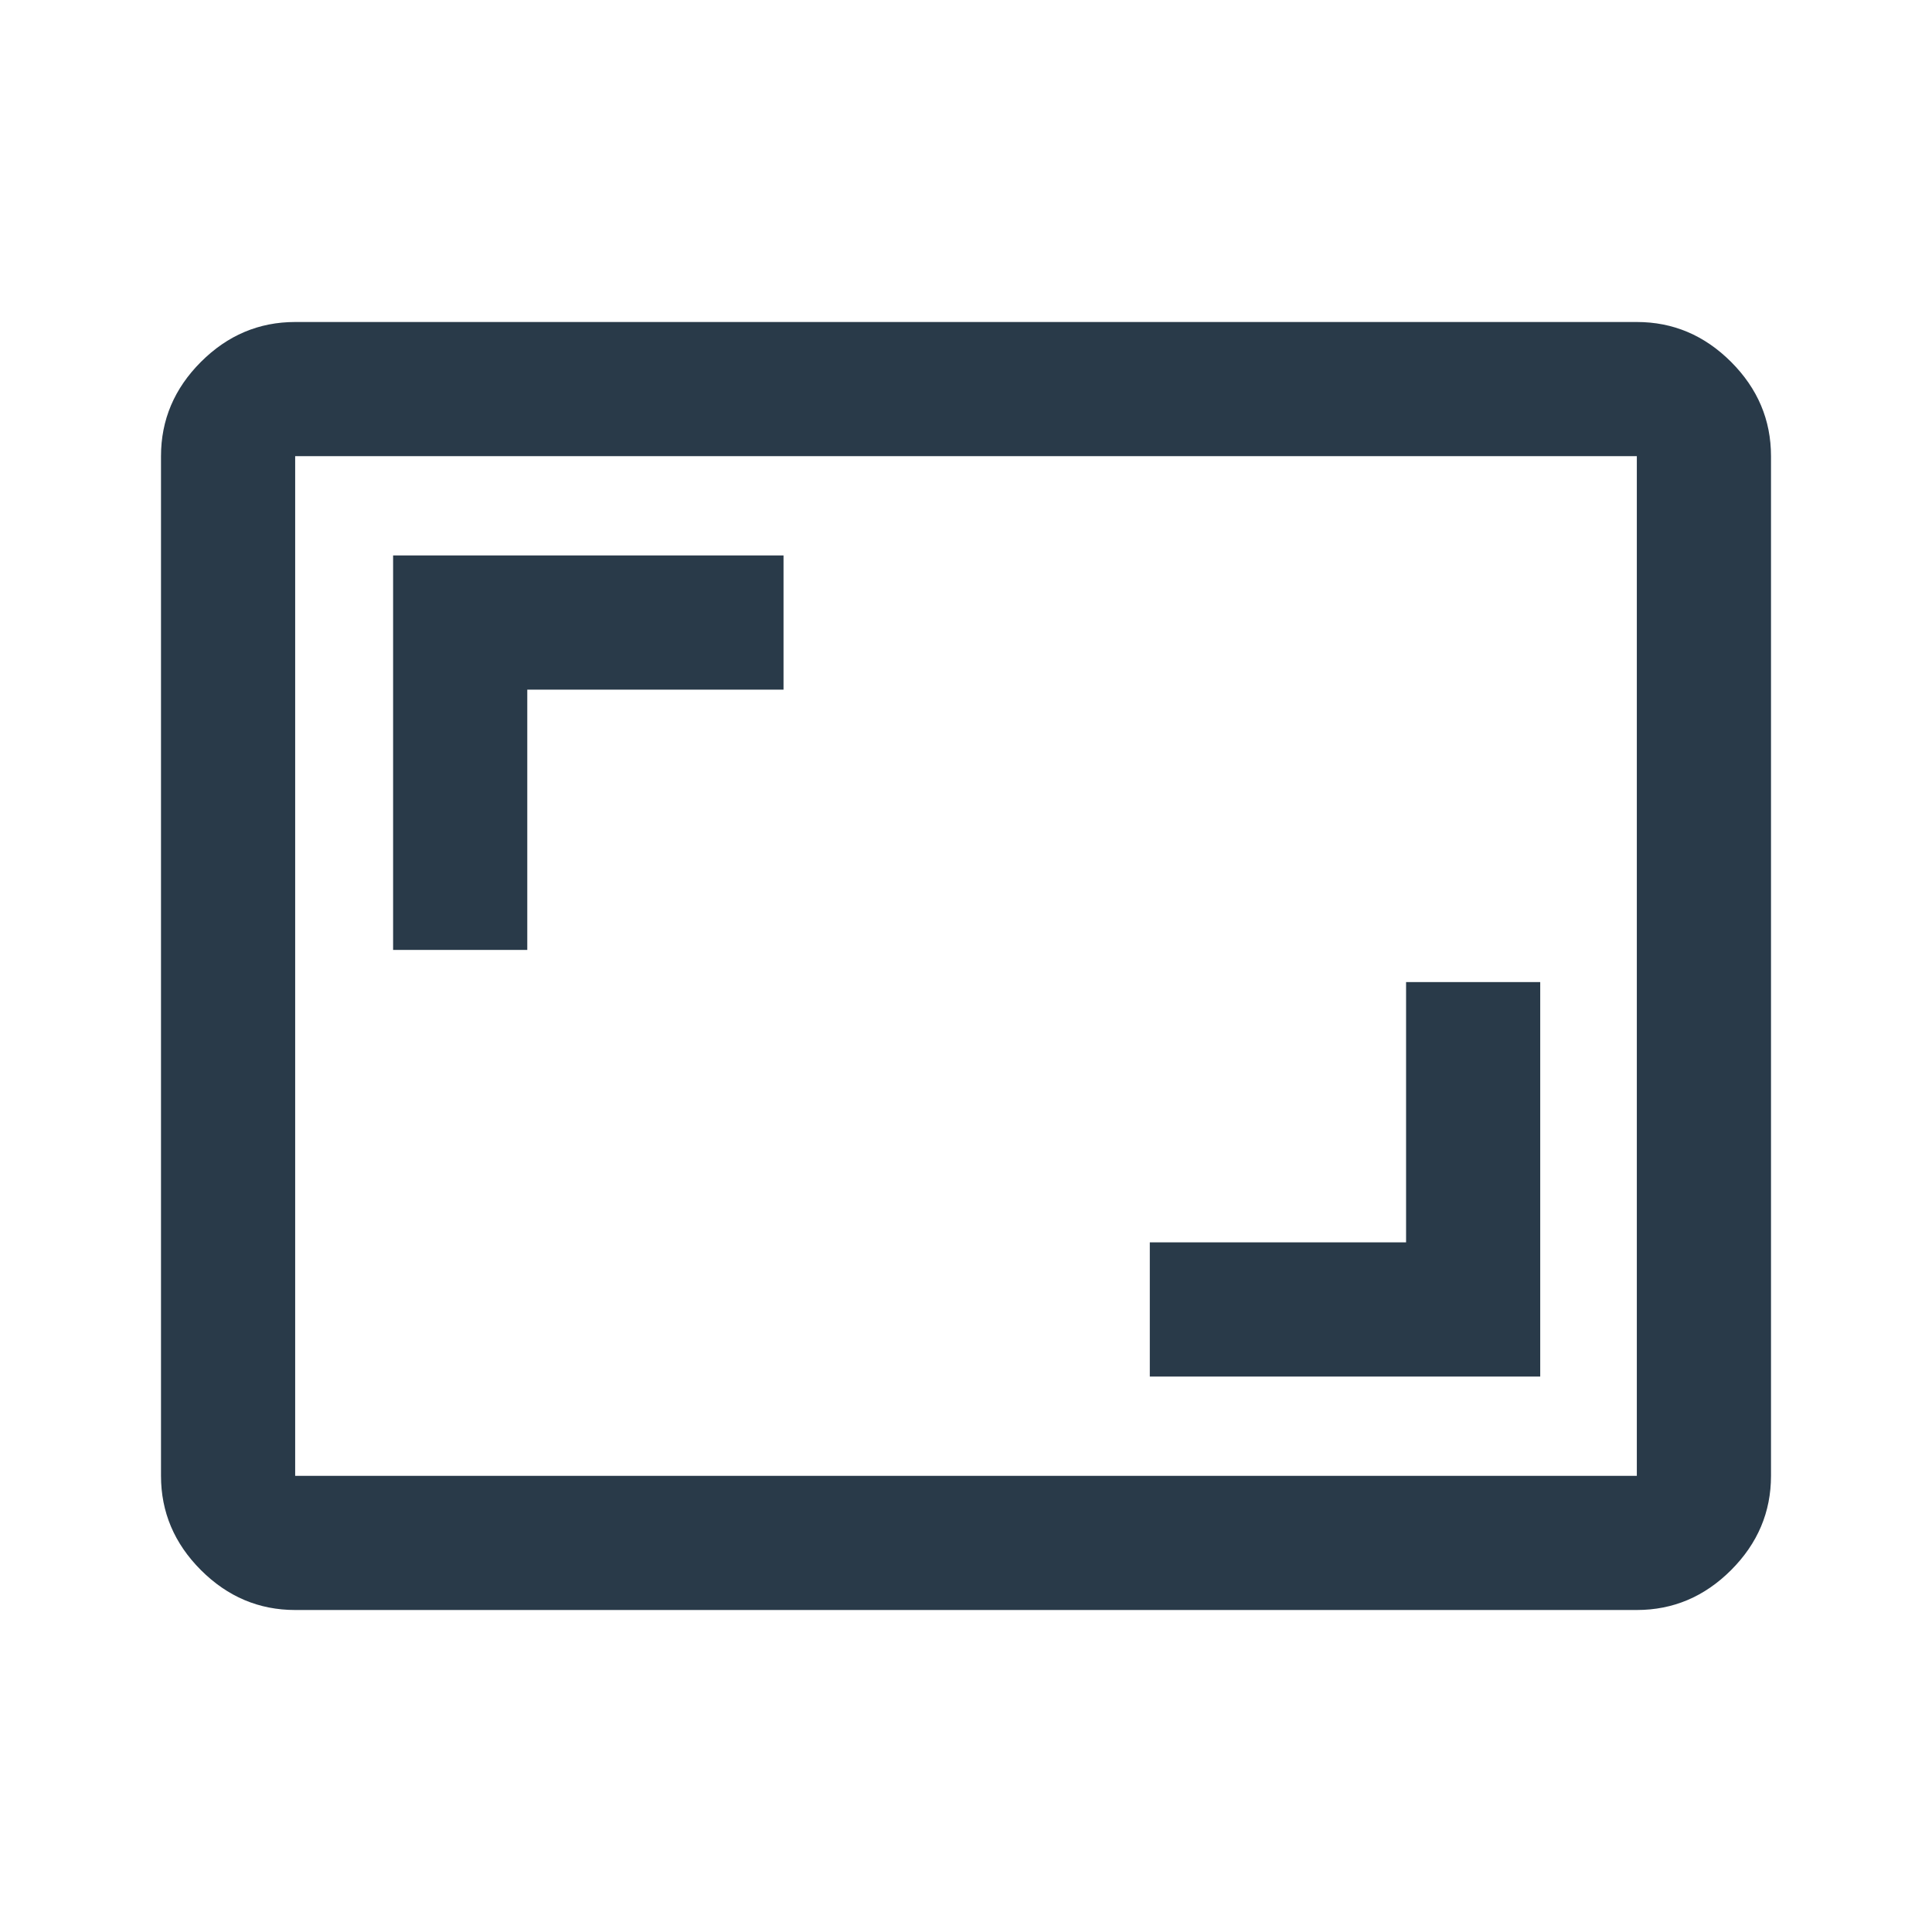 <svg xmlns="http://www.w3.org/2000/svg" height="40px" viewBox="0 -960 960 960" width="40px" fill="#293a49"><path d="M571.33-276h194v-196h-66.66v129.33H571.33V-276Zm-376-212H262v-129.33h127.33V-684h-194v196Zm-48.66 328q-27 0-46.84-19.83Q80-199.67 80-226.67v-506.66q0-27 19.83-46.84Q119.67-800 146.67-800h666.66q27 0 46.84 19.83Q880-760.33 880-733.33v506.66q0 27-19.83 46.84Q840.33-160 813.33-160H146.67Zm0-66.67h666.66v-506.66H146.67v506.66Zm0 0v-506.66 506.66Z"/></svg>